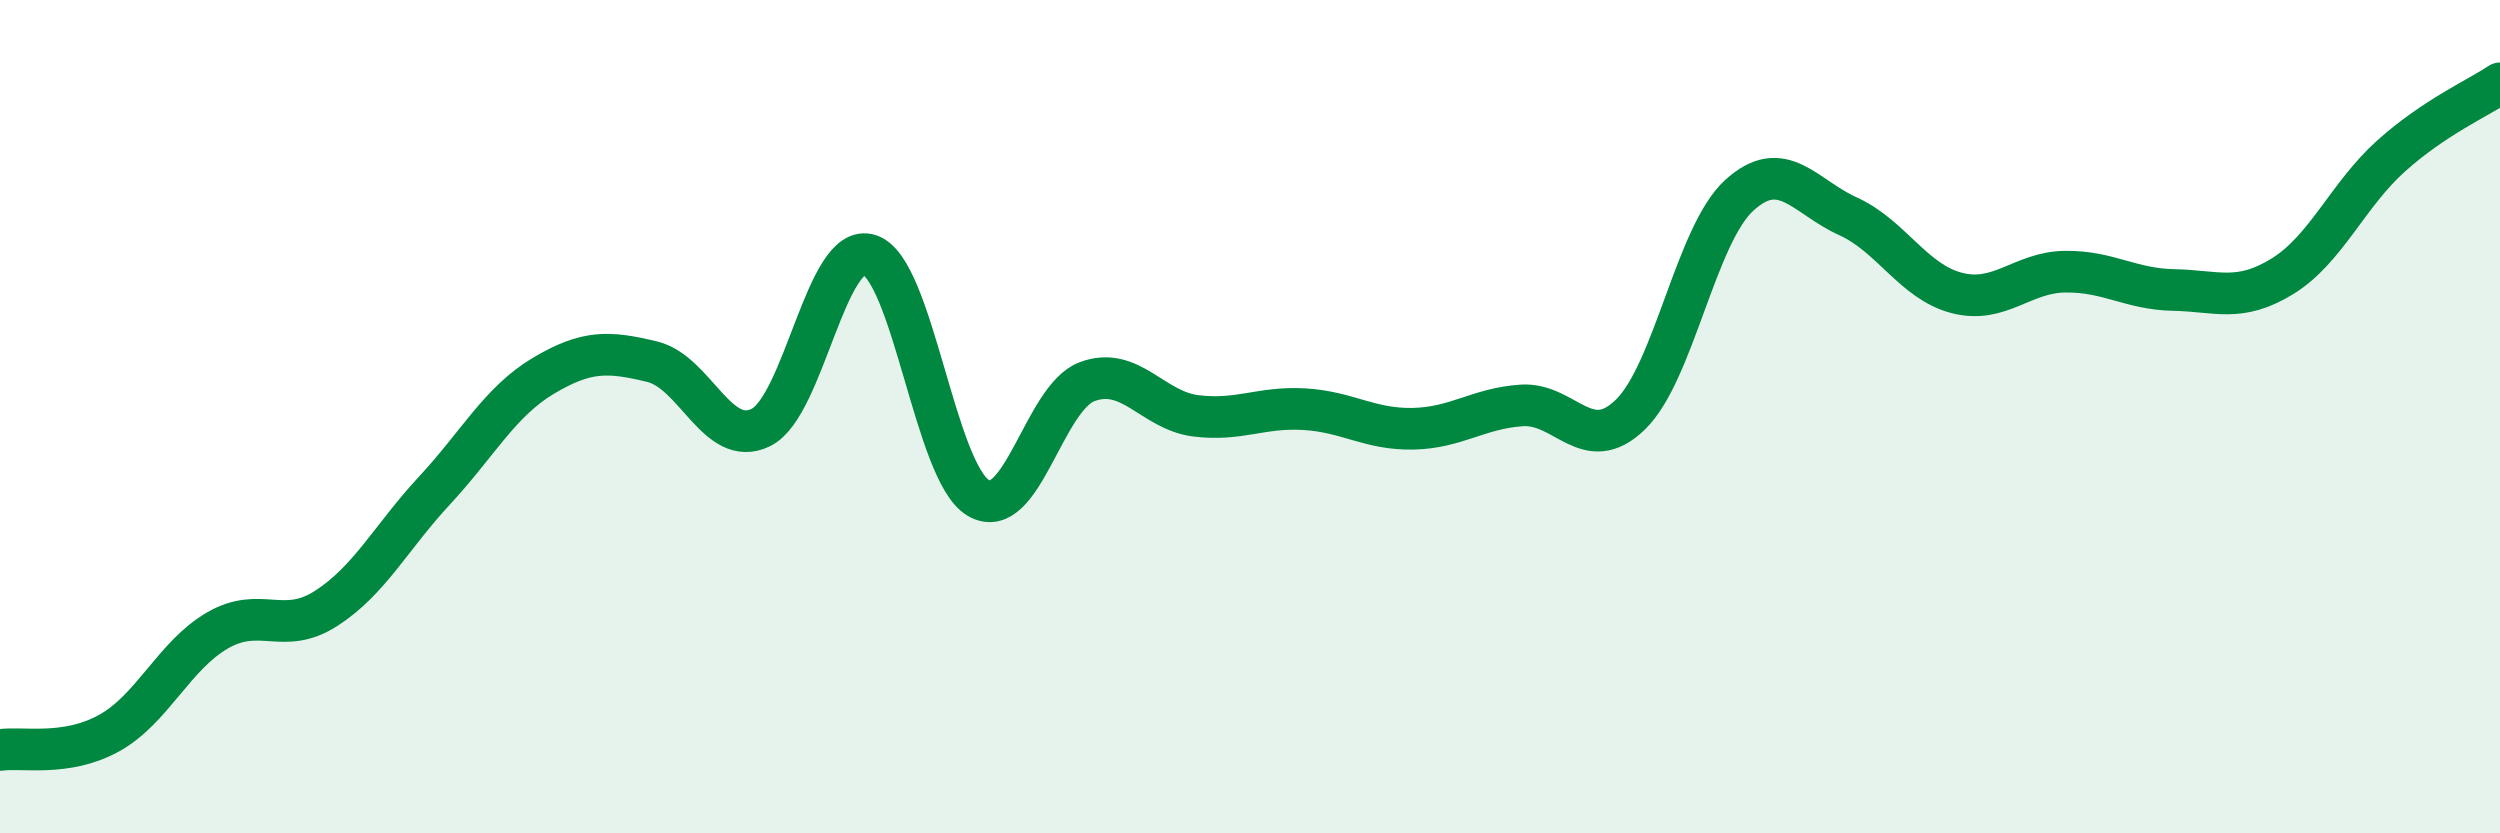 
    <svg width="60" height="20" viewBox="0 0 60 20" xmlns="http://www.w3.org/2000/svg">
      <path
        d="M 0,18 C 0.52,17.92 1.57,18.17 2.61,17.6 C 3.65,17.03 4.18,15.73 5.22,15.13 C 6.26,14.53 6.79,15.27 7.83,14.6 C 8.87,13.93 9.39,12.89 10.43,11.77 C 11.47,10.65 12,9.64 13.04,9.02 C 14.08,8.4 14.61,8.43 15.65,8.68 C 16.69,8.93 17.22,10.77 18.26,10.26 C 19.3,9.75 19.83,5.78 20.87,6.12 C 21.91,6.46 22.44,11.34 23.48,11.95 C 24.52,12.56 25.05,9.55 26.09,9.16 C 27.13,8.77 27.66,9.85 28.7,9.98 C 29.74,10.11 30.26,9.76 31.3,9.82 C 32.34,9.88 32.87,10.31 33.91,10.29 C 34.95,10.27 35.48,9.8 36.52,9.73 C 37.56,9.66 38.09,10.96 39.13,9.95 C 40.17,8.94 40.7,5.64 41.74,4.69 C 42.78,3.74 43.31,4.72 44.35,5.19 C 45.39,5.66 45.92,6.76 46.96,7.03 C 48,7.3 48.53,6.53 49.57,6.52 C 50.61,6.51 51.13,6.94 52.17,6.96 C 53.21,6.98 53.74,7.27 54.78,6.63 C 55.82,5.99 56.35,4.67 57.39,3.74 C 58.43,2.81 59.48,2.35 60,2L60 20L0 20Z"
        fill="#008740"
        opacity="0.1"
        stroke-linecap="round"
        stroke-linejoin="round"
      />
      <path
        d="M 0,18 C 0.52,17.92 1.57,18.17 2.61,17.6 C 3.65,17.03 4.18,15.73 5.22,15.13 C 6.26,14.53 6.79,15.27 7.83,14.6 C 8.87,13.93 9.39,12.89 10.43,11.77 C 11.47,10.65 12,9.64 13.04,9.02 C 14.08,8.4 14.61,8.43 15.65,8.68 C 16.69,8.93 17.22,10.77 18.26,10.26 C 19.3,9.75 19.83,5.78 20.87,6.12 C 21.91,6.46 22.44,11.34 23.48,11.95 C 24.52,12.56 25.05,9.55 26.09,9.16 C 27.13,8.77 27.66,9.85 28.7,9.98 C 29.74,10.11 30.26,9.76 31.3,9.82 C 32.34,9.88 32.87,10.31 33.91,10.29 C 34.95,10.27 35.48,9.8 36.52,9.73 C 37.56,9.66 38.09,10.96 39.13,9.95 C 40.17,8.94 40.7,5.64 41.74,4.69 C 42.78,3.74 43.31,4.72 44.35,5.19 C 45.39,5.66 45.92,6.76 46.96,7.03 C 48,7.3 48.53,6.53 49.57,6.52 C 50.61,6.51 51.13,6.94 52.17,6.96 C 53.21,6.98 53.74,7.27 54.78,6.63 C 55.82,5.99 56.35,4.67 57.39,3.74 C 58.43,2.81 59.48,2.35 60,2"
        stroke="#008740"
        stroke-width="1"
        fill="none"
        stroke-linecap="round"
        stroke-linejoin="round"
      />
    </svg>
  